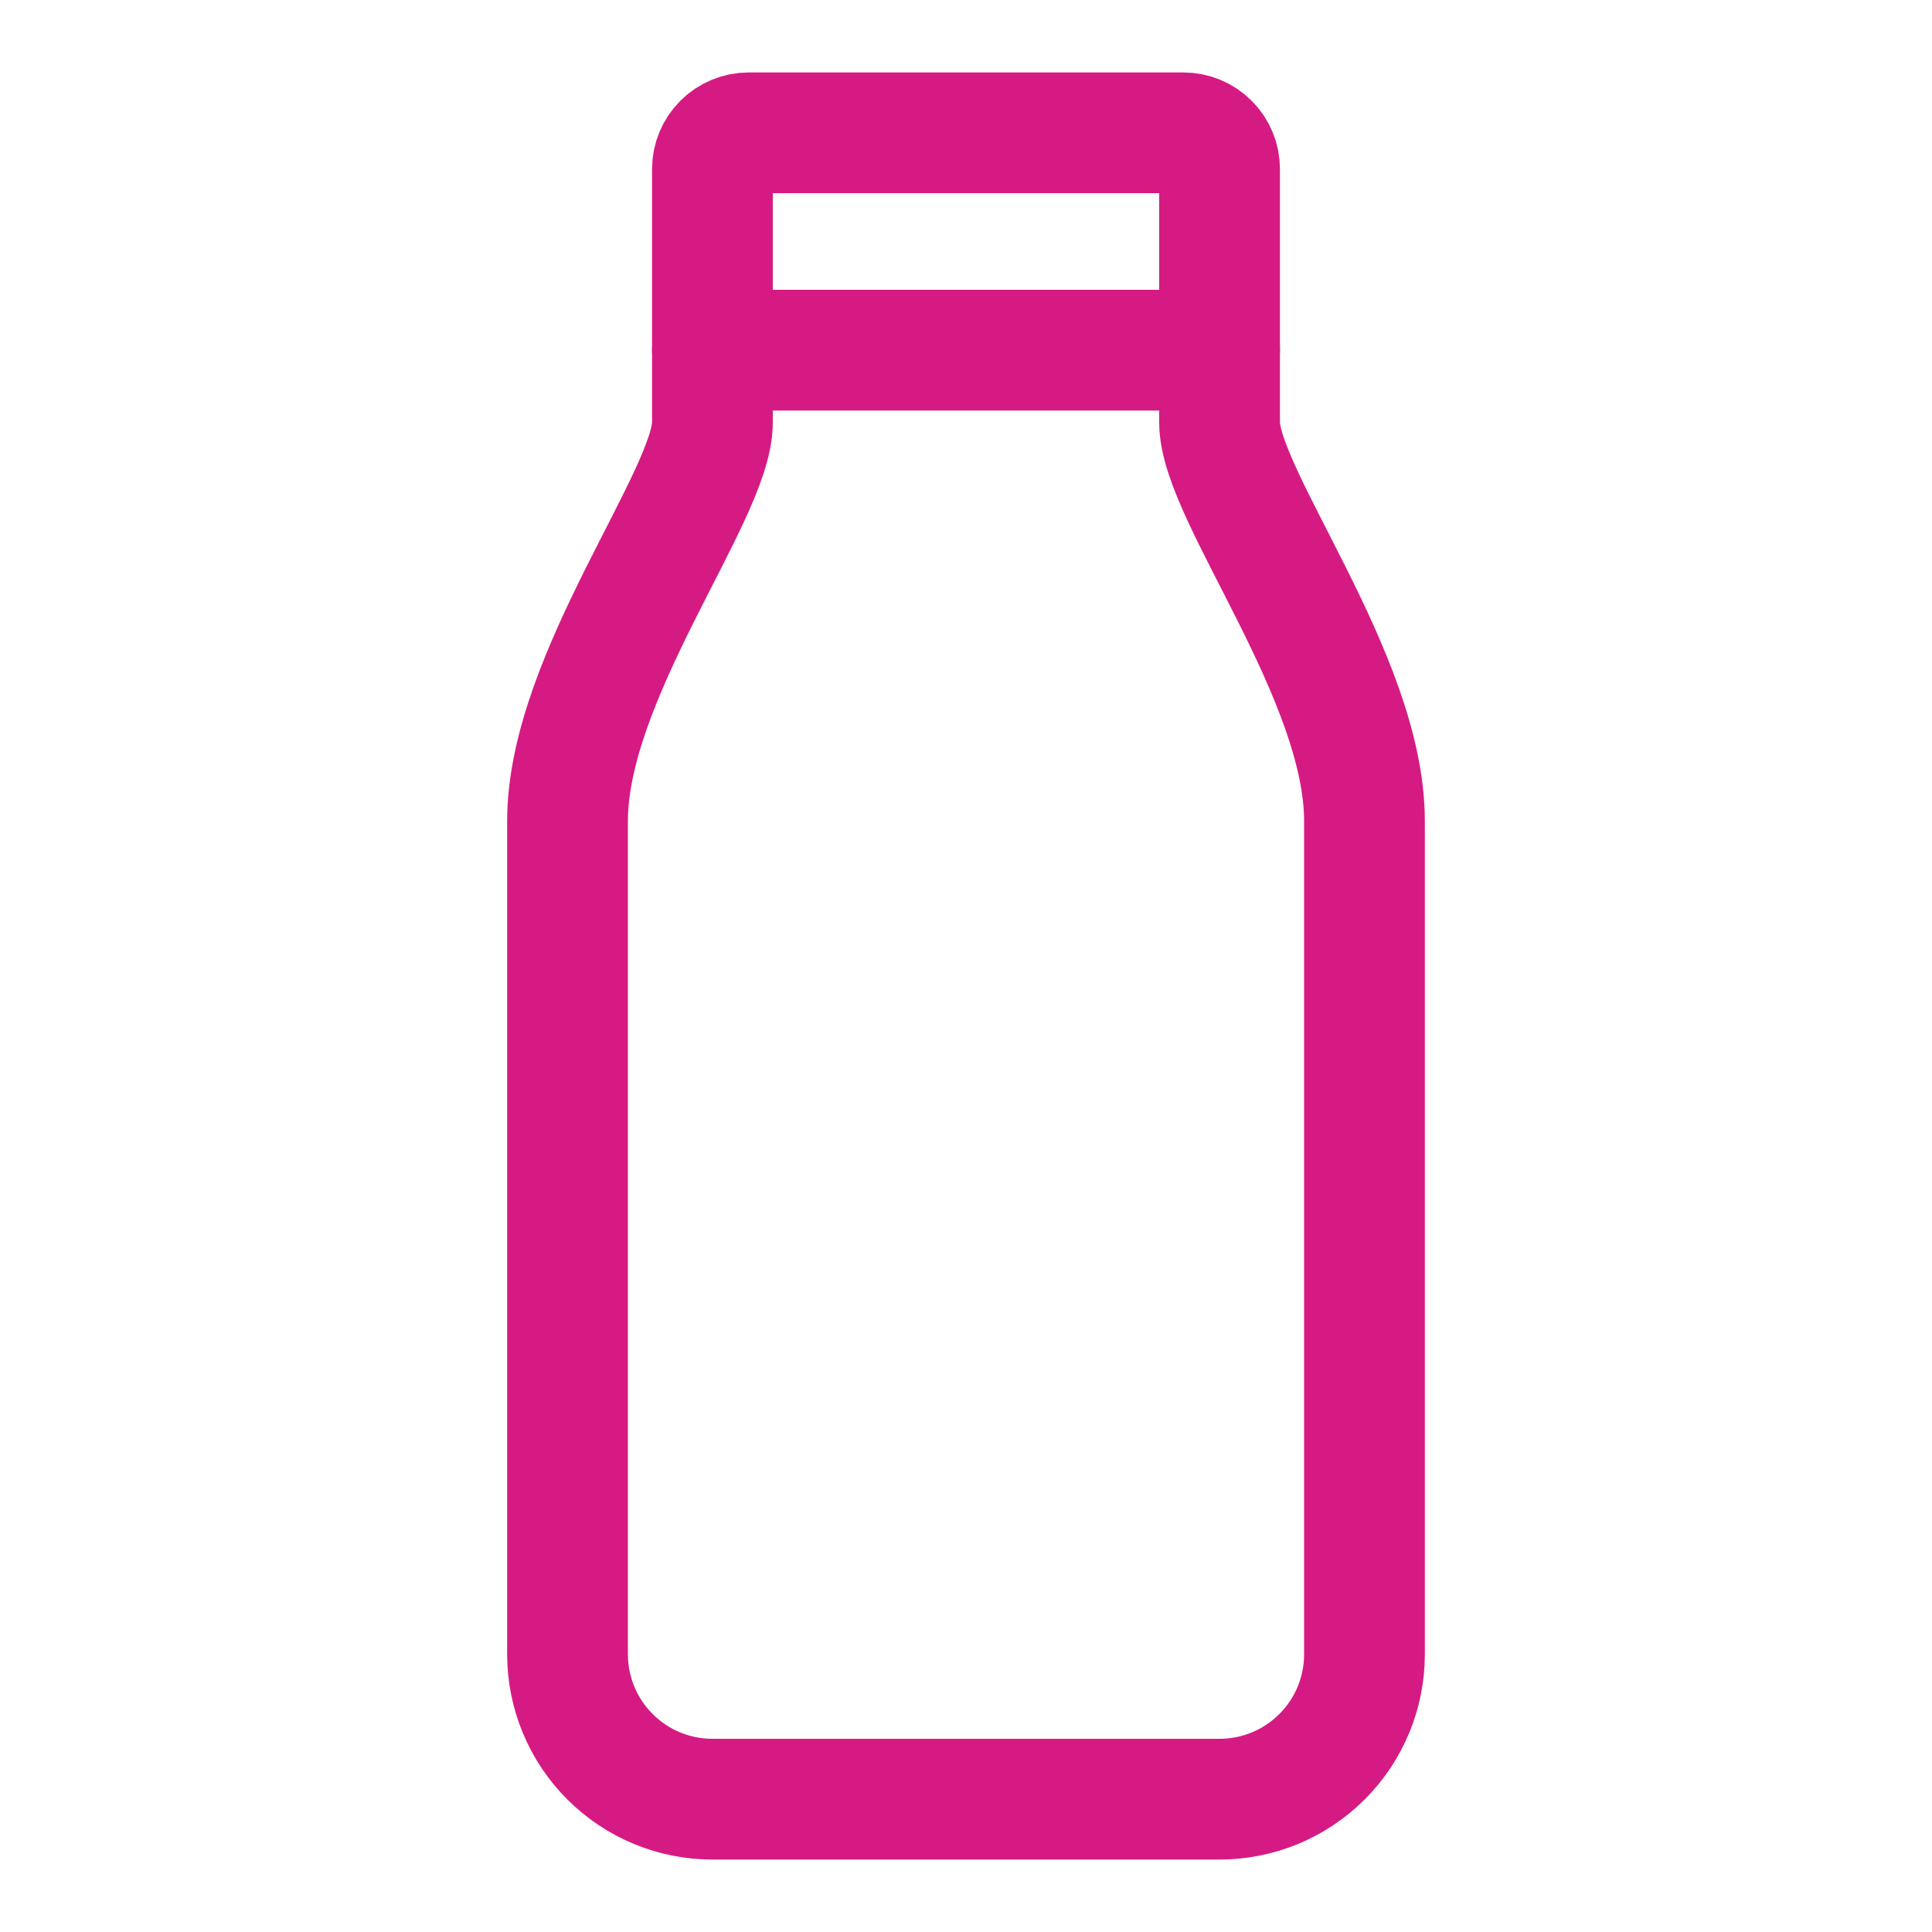 <svg width="40" height="40" viewBox="0 0 40 40" fill="none" xmlns="http://www.w3.org/2000/svg">
<g id="Bidony">
<path id="Vector" d="M25.25 8.75V3.5C25.25 3.301 25.171 3.11 25.03 2.97C24.89 2.829 24.699 2.75 24.5 2.75H15.5C15.301 2.75 15.11 2.829 14.97 2.97C14.829 3.11 14.75 3.301 14.75 3.5V8.75C14.75 10.25 11.75 14 11.75 17V34.25C11.75 35.046 12.066 35.809 12.629 36.371C13.191 36.934 13.954 37.25 14.75 37.25H25.25C26.046 37.25 26.809 36.934 27.371 36.371C27.934 35.809 28.25 35.046 28.25 34.25V17C28.25 14 25.25 10.25 25.25 8.75Z" stroke="#D61A83" stroke-width="2.5" stroke-linecap="round" stroke-linejoin="round"/>
<path id="Vector_2" d="M14.75 7.25H25.25" stroke="#D61A83" stroke-width="2.5" stroke-linecap="round" stroke-linejoin="round"/>
</g>
</svg>
